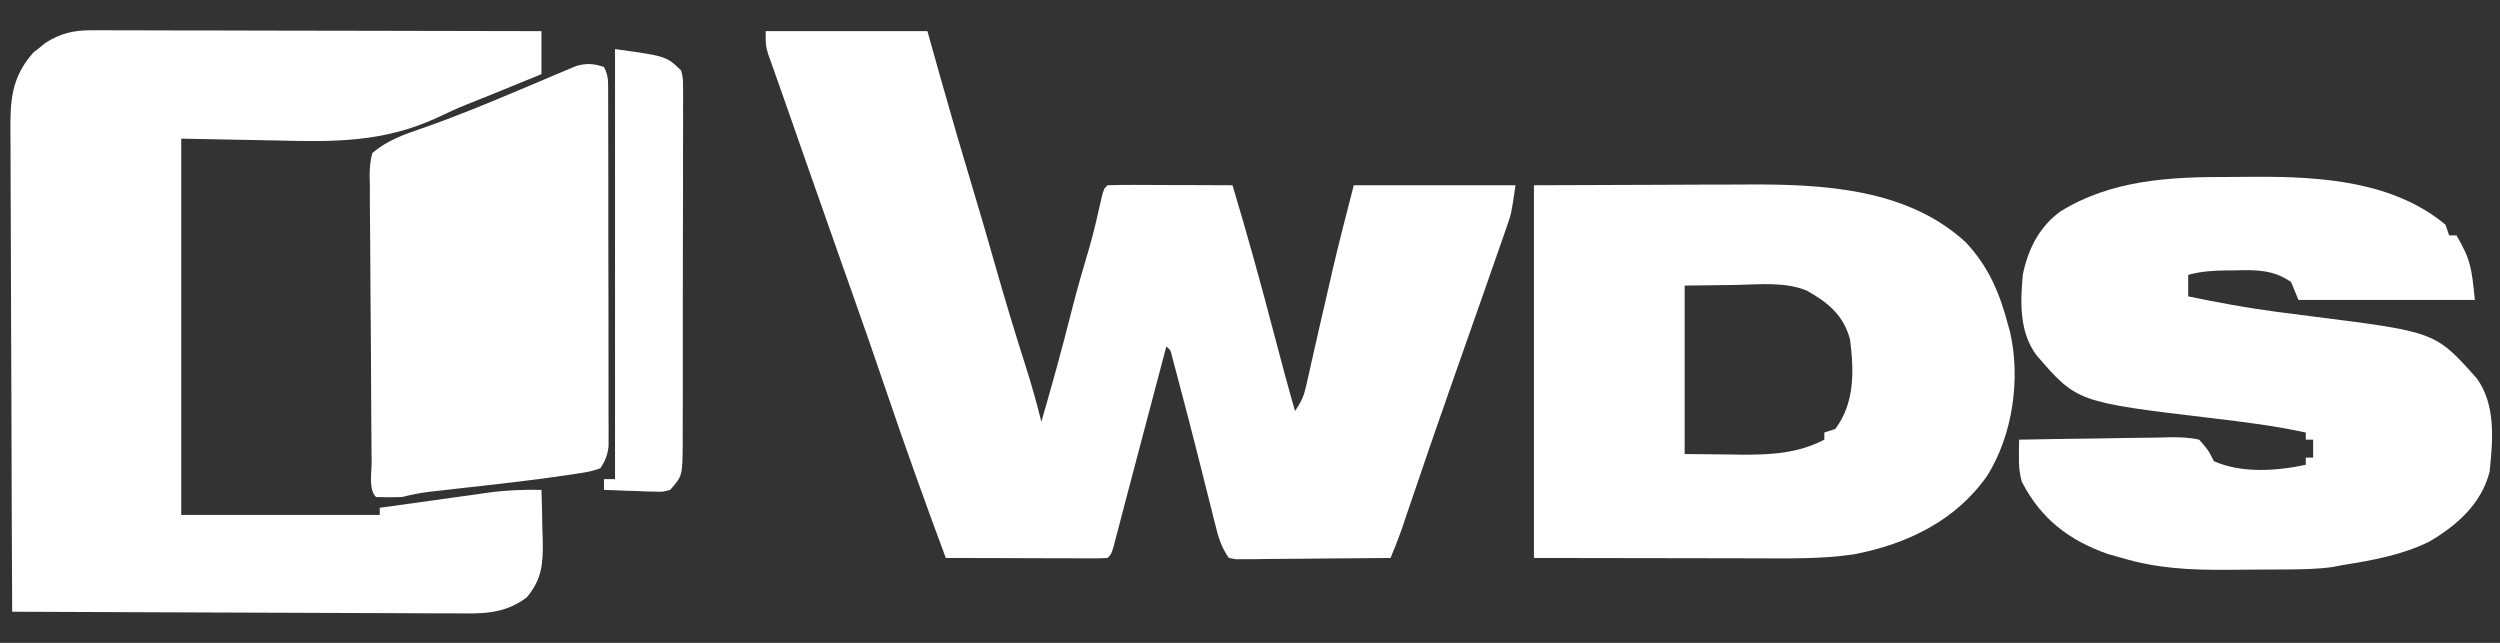 <?xml version="1.0" encoding="UTF-8"?>
<svg xmlns="http://www.w3.org/2000/svg" width="70" height="18" viewBox="0 0 70 18" fill="none">
  <rect x="0" y="0" width="70" height="18" fill="#333333" stroke="none"/>
  <g clip-path="url(#clip0_251_9188)">
    <path d="M21.439 0.872C22.934 0.872 24.428 0.872 25.968 0.872C26.089 1.303 26.21 1.733 26.334 2.177C26.629 3.222 26.932 4.265 27.246 5.305C27.462 6.018 27.668 6.734 27.872 7.451C28.138 8.386 28.419 9.316 28.715 10.243C28.88 10.762 29.029 11.281 29.158 11.81C29.457 10.783 29.74 9.755 30.001 8.719C30.154 8.115 30.326 7.518 30.505 6.92C30.636 6.461 30.742 5.998 30.845 5.533C30.908 5.287 30.908 5.287 31.011 5.187C31.27 5.178 31.527 5.175 31.786 5.177C31.902 5.177 31.902 5.177 32.021 5.178C32.27 5.178 32.518 5.179 32.767 5.181C32.935 5.181 33.103 5.182 33.271 5.182C33.684 5.183 34.097 5.185 34.51 5.187C34.922 6.554 35.301 7.928 35.662 9.308C35.855 10.043 36.051 10.777 36.26 11.508C36.45 11.23 36.509 11.089 36.58 10.773C36.6 10.685 36.62 10.598 36.64 10.508C36.672 10.367 36.672 10.367 36.703 10.223C36.749 10.022 36.794 9.822 36.84 9.621C36.875 9.467 36.875 9.467 36.91 9.309C37.019 8.825 37.131 8.342 37.244 7.859C37.263 7.775 37.282 7.692 37.301 7.607C37.489 6.796 37.699 5.994 37.906 5.187C39.401 5.187 40.895 5.187 42.434 5.187C42.319 5.977 42.319 5.977 42.188 6.351C42.159 6.437 42.129 6.524 42.098 6.613C42.065 6.708 42.031 6.802 41.997 6.899C41.962 7.001 41.926 7.104 41.889 7.209C41.786 7.505 41.683 7.801 41.579 8.097C41.504 8.309 41.43 8.522 41.355 8.734C41.13 9.375 40.905 10.017 40.679 10.658C40.265 11.836 39.858 13.017 39.457 14.2C39.418 14.315 39.379 14.429 39.339 14.547C39.306 14.647 39.272 14.746 39.238 14.848C39.145 15.11 39.043 15.366 38.935 15.623C38.294 15.63 37.653 15.636 37.012 15.639C36.794 15.641 36.575 15.643 36.357 15.645C36.044 15.649 35.731 15.651 35.418 15.652C35.271 15.654 35.271 15.654 35.121 15.657C35.03 15.657 34.939 15.657 34.846 15.657C34.726 15.658 34.726 15.658 34.604 15.659C34.539 15.647 34.474 15.635 34.407 15.623C34.184 15.296 34.117 15.051 34.023 14.671C34.006 14.606 33.99 14.542 33.973 14.475C33.938 14.336 33.903 14.197 33.869 14.058C33.797 13.768 33.723 13.477 33.65 13.187C33.613 13.041 33.576 12.894 33.539 12.748C33.372 12.085 33.2 11.423 33.024 10.762C32.986 10.617 32.986 10.617 32.947 10.469C32.924 10.382 32.901 10.294 32.877 10.204C32.856 10.129 32.836 10.053 32.816 9.975C32.775 9.801 32.775 9.801 32.657 9.702C32.636 9.782 32.615 9.862 32.593 9.945C32.309 11.02 32.309 11.02 32.179 11.51C32.141 11.654 32.103 11.797 32.065 11.941C32.036 12.049 32.036 12.049 32.007 12.16C31.895 12.581 31.784 13.003 31.674 13.424C31.624 13.615 31.574 13.805 31.523 13.996C31.461 14.233 31.399 14.47 31.337 14.708C31.309 14.814 31.281 14.92 31.252 15.029C31.228 15.122 31.203 15.216 31.178 15.312C31.114 15.522 31.114 15.522 31.011 15.623C30.869 15.632 30.726 15.634 30.583 15.634C30.493 15.634 30.402 15.634 30.309 15.634C30.21 15.633 30.112 15.633 30.01 15.632C29.91 15.632 29.809 15.632 29.706 15.632C29.384 15.631 29.062 15.63 28.74 15.629C28.522 15.628 28.305 15.628 28.087 15.627C27.552 15.626 27.017 15.625 26.482 15.623C25.906 14.073 25.348 12.519 24.817 10.954C24.512 10.056 24.2 9.16 23.884 8.266C23.79 8.001 23.696 7.735 23.602 7.469C23.578 7.401 23.553 7.332 23.529 7.262C23.225 6.403 22.924 5.543 22.622 4.683C22.559 4.503 22.496 4.323 22.433 4.143C22.289 3.732 22.145 3.321 22.002 2.909C21.908 2.64 21.813 2.372 21.718 2.104C21.68 1.997 21.642 1.89 21.603 1.78C21.571 1.69 21.539 1.601 21.506 1.508C21.439 1.273 21.439 1.273 21.439 0.872Z" fill="white"></path>
    <path d="M2.55 0.848C2.661 0.848 2.773 0.847 2.888 0.847C3.009 0.848 3.131 0.849 3.256 0.849C3.448 0.849 3.448 0.849 3.645 0.849C3.997 0.849 4.349 0.85 4.7 0.852C5.068 0.853 5.436 0.853 5.804 0.853C6.5 0.854 7.196 0.856 7.892 0.858C8.685 0.86 9.478 0.861 10.27 0.862C11.901 0.864 13.531 0.868 15.161 0.872C15.161 1.27 15.161 1.667 15.161 2.076C14.793 2.227 14.424 2.377 14.055 2.528C13.954 2.569 13.854 2.61 13.75 2.652C13.528 2.743 13.305 2.832 13.081 2.92C12.797 3.033 12.524 3.159 12.249 3.292C10.746 3.986 9.366 3.977 7.726 3.933C6.851 3.916 5.976 3.9 5.075 3.882C5.075 7.359 5.075 10.836 5.075 14.419C6.909 14.419 8.743 14.419 10.633 14.419C10.633 14.352 10.633 14.286 10.633 14.218C11.145 14.146 11.658 14.074 12.171 14.004C12.345 13.979 12.519 13.955 12.693 13.931C12.944 13.895 13.196 13.861 13.447 13.826C13.524 13.815 13.601 13.804 13.68 13.793C14.178 13.725 14.658 13.707 15.161 13.716C15.173 14.086 15.181 14.456 15.187 14.826C15.191 14.93 15.194 15.035 15.197 15.142C15.206 15.795 15.177 16.21 14.75 16.727C14.095 17.212 13.492 17.183 12.691 17.173C12.557 17.174 12.424 17.174 12.286 17.174C11.921 17.174 11.557 17.171 11.192 17.169C10.81 17.166 10.429 17.166 10.047 17.165C9.325 17.164 8.603 17.161 7.881 17.157C7.059 17.152 6.236 17.15 5.414 17.148C3.723 17.144 2.032 17.137 0.341 17.128C0.332 15.232 0.324 13.335 0.32 11.439C0.318 10.559 0.315 9.678 0.31 8.797C0.306 8.03 0.303 7.262 0.303 6.495C0.302 6.088 0.301 5.682 0.298 5.276C0.295 4.893 0.294 4.51 0.295 4.127C0.295 3.987 0.294 3.847 0.292 3.707C0.283 2.819 0.317 2.167 0.933 1.472C0.99 1.427 1.048 1.382 1.107 1.336C1.164 1.29 1.221 1.244 1.28 1.196C1.694 0.933 2.059 0.847 2.55 0.848Z" fill="white"></path>
    <path d="M62.416 4.955C62.668 4.955 62.92 4.952 63.172 4.95C65.003 4.943 67.019 5.08 68.473 6.291C68.524 6.44 68.524 6.44 68.576 6.592C68.644 6.592 68.712 6.592 68.782 6.592C69.183 7.274 69.206 7.515 69.296 8.398C67.666 8.398 66.036 8.398 64.356 8.398C64.254 8.15 64.254 8.15 64.15 7.896C63.647 7.551 63.185 7.555 62.594 7.57C62.471 7.571 62.471 7.571 62.345 7.572C61.968 7.577 61.634 7.596 61.269 7.696C61.269 7.894 61.269 8.093 61.269 8.298C62.075 8.466 62.88 8.616 63.697 8.724C63.772 8.734 63.847 8.743 63.924 8.754C64.231 8.794 64.537 8.834 64.844 8.872C68.196 9.298 68.196 9.298 69.353 10.599C69.891 11.347 69.8 12.34 69.708 13.214C69.476 14.108 68.8 14.709 68.01 15.171C67.241 15.546 66.432 15.687 65.591 15.823C65.501 15.841 65.411 15.858 65.319 15.876C64.889 15.935 64.47 15.942 64.037 15.944C63.948 15.945 63.858 15.945 63.766 15.946C63.577 15.947 63.387 15.947 63.198 15.948C62.912 15.949 62.627 15.952 62.342 15.955C61.319 15.961 60.401 15.917 59.416 15.623C59.288 15.587 59.161 15.552 59.029 15.515C57.921 15.126 57.145 14.524 56.611 13.49C56.537 13.223 56.527 13.021 56.53 12.746C56.531 12.664 56.531 12.583 56.532 12.499C56.533 12.437 56.534 12.375 56.535 12.311C57.245 12.296 57.956 12.286 58.666 12.278C58.908 12.275 59.15 12.271 59.392 12.266C59.739 12.259 60.087 12.255 60.434 12.252C60.596 12.248 60.596 12.248 60.762 12.243C61.047 12.243 61.3 12.247 61.578 12.311C61.836 12.607 61.836 12.607 61.989 12.913C62.758 13.257 63.751 13.189 64.562 13.014C64.562 12.947 64.562 12.881 64.562 12.813C64.63 12.813 64.698 12.813 64.768 12.813C64.768 12.648 64.768 12.482 64.768 12.311C64.7 12.311 64.632 12.311 64.562 12.311C64.562 12.245 64.562 12.179 64.562 12.111C63.695 11.922 62.819 11.814 61.938 11.709C58.154 11.259 58.154 11.259 57.015 9.938C56.538 9.284 56.57 8.471 56.638 7.696C56.782 6.986 57.088 6.365 57.687 5.923C59.116 5.035 60.767 4.95 62.416 4.955Z" fill="white"></path>
    <path d="M42.95 5.187C44.759 5.181 44.759 5.181 46.604 5.174C46.981 5.173 47.358 5.171 47.747 5.169C48.216 5.168 48.216 5.168 48.438 5.168C48.589 5.167 48.74 5.167 48.891 5.166C51.023 5.152 53.391 5.271 55.03 6.774C55.679 7.455 55.993 8.21 56.227 9.1C56.253 9.194 56.253 9.194 56.28 9.289C56.582 10.597 56.358 12.174 55.647 13.312C54.773 14.57 53.416 15.232 51.904 15.522C50.983 15.657 50.06 15.635 49.131 15.633C48.973 15.632 48.814 15.632 48.656 15.632C48.073 15.632 47.489 15.63 46.906 15.629C45.601 15.627 44.295 15.625 42.95 15.623C42.95 12.179 42.95 8.735 42.95 5.187ZM47.17 7.997C47.17 9.553 47.17 11.109 47.17 12.713C47.778 12.719 47.778 12.719 48.398 12.725C48.524 12.727 48.65 12.729 48.78 12.731C49.604 12.735 50.344 12.692 51.081 12.311C51.081 12.245 51.081 12.179 51.081 12.111C51.182 12.078 51.284 12.044 51.389 12.01C51.94 11.274 51.911 10.379 51.801 9.502C51.616 8.825 51.195 8.48 50.593 8.138C49.975 7.884 49.274 7.966 48.617 7.978C48.139 7.984 47.662 7.99 47.17 7.997Z" fill="white"></path>
    <path d="M16.911 1.876C17.031 2.108 17.027 2.242 17.028 2.501C17.029 2.635 17.029 2.635 17.029 2.772C17.029 2.919 17.029 2.919 17.029 3.069C17.03 3.172 17.03 3.275 17.03 3.382C17.031 3.724 17.031 4.066 17.032 4.408C17.032 4.646 17.032 4.883 17.033 5.12C17.033 5.618 17.033 6.116 17.033 6.614C17.033 7.252 17.035 7.891 17.037 8.53C17.038 9.02 17.038 9.51 17.038 10C17.038 10.236 17.038 10.471 17.039 10.707C17.04 11.036 17.04 11.365 17.039 11.694C17.04 11.792 17.04 11.889 17.041 11.99C17.041 12.08 17.04 12.169 17.04 12.262C17.04 12.34 17.04 12.418 17.04 12.498C17.01 12.746 16.948 12.905 16.808 13.114C16.525 13.205 16.525 13.205 16.133 13.265C16.06 13.276 15.988 13.287 15.912 13.299C14.885 13.452 13.85 13.564 12.818 13.68C12.745 13.689 12.672 13.697 12.597 13.705C12.396 13.728 12.194 13.751 11.993 13.773C11.736 13.807 11.501 13.855 11.251 13.917C11.011 13.925 10.771 13.926 10.53 13.917C10.313 13.705 10.408 13.23 10.406 12.936C10.405 12.844 10.404 12.752 10.403 12.657C10.4 12.35 10.398 12.043 10.396 11.736C10.395 11.631 10.395 11.526 10.394 11.419C10.39 10.865 10.388 10.312 10.386 9.758C10.384 9.299 10.38 8.84 10.375 8.381C10.369 7.828 10.366 7.275 10.365 6.722C10.364 6.511 10.362 6.3 10.359 6.089C10.355 5.793 10.355 5.498 10.356 5.203C10.354 5.115 10.352 5.028 10.35 4.938C10.352 4.705 10.361 4.508 10.428 4.284C10.84 3.93 11.316 3.763 11.83 3.588C12.76 3.265 13.665 2.89 14.57 2.507C14.782 2.418 14.994 2.328 15.207 2.239C15.315 2.193 15.423 2.146 15.534 2.099C15.638 2.055 15.742 2.012 15.85 1.967C15.943 1.928 16.035 1.889 16.131 1.848C16.437 1.764 16.612 1.778 16.911 1.876Z" fill="white"></path>
    <path d="M17.221 1.374C18.662 1.574 18.662 1.574 19.073 1.976C19.125 2.199 19.125 2.199 19.125 2.447C19.127 2.589 19.127 2.589 19.128 2.733C19.127 2.836 19.126 2.939 19.125 3.045C19.126 3.154 19.126 3.263 19.127 3.375C19.128 3.735 19.126 4.096 19.124 4.456C19.124 4.706 19.125 4.956 19.125 5.206C19.125 5.731 19.124 6.256 19.121 6.78C19.119 7.319 19.118 7.858 19.119 8.397C19.12 9.047 19.12 9.698 19.119 10.348C19.118 10.596 19.118 10.844 19.119 11.092C19.119 11.439 19.117 11.786 19.115 12.132C19.115 12.235 19.116 12.337 19.116 12.443C19.107 13.328 19.107 13.328 18.765 13.716C18.559 13.773 18.559 13.773 18.329 13.765C18.205 13.763 18.205 13.763 18.079 13.76C17.993 13.756 17.907 13.752 17.819 13.748C17.689 13.744 17.689 13.744 17.555 13.741C17.341 13.735 17.127 13.726 16.912 13.716C16.912 13.617 16.912 13.517 16.912 13.415C17.014 13.415 17.116 13.415 17.221 13.415C17.221 9.441 17.221 5.468 17.221 1.374Z" fill="white"></path>
  </g>
  <defs>
    <clipPath id="clip0_251_9188">
      <rect width="70" height="16.697" fill="white" transform="translate(0 0.651)"></rect>
    </clipPath>
  </defs>
</svg>
